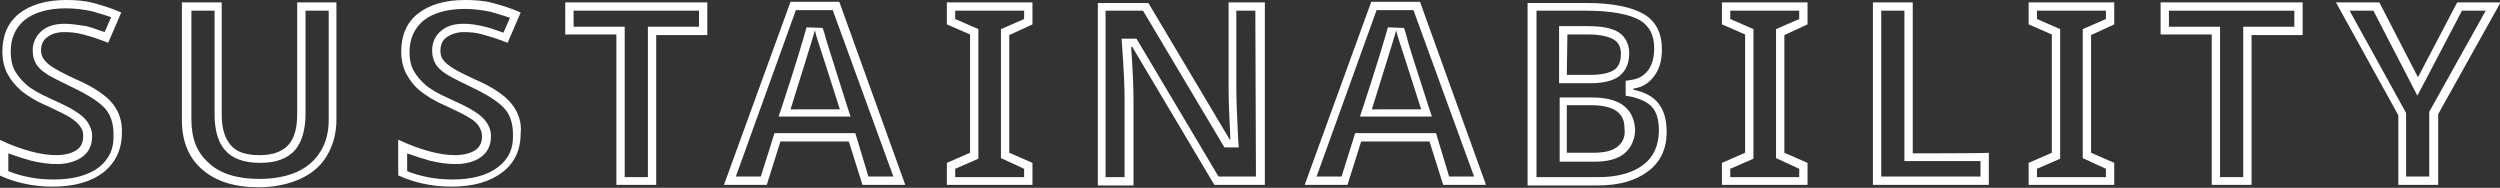 <?xml version="1.0" encoding="utf-8"?>
<!-- Generator: Adobe Illustrator 26.0.3, SVG Export Plug-In . SVG Version: 6.00 Build 0)  -->
<svg version="1.1" id="sustainability" xmlns="http://www.w3.org/2000/svg" xmlns:xlink="http://www.w3.org/1999/xlink" x="0px"
	 y="0px" viewBox="0 0 420.6 31.6" style="enable-background:new 0 0 420.6 31.6;" xml:space="preserve">
<rect x="0" y="0" width="420.6" height="31.6" fill="#333333" stroke="none"/>
<style type="text/css">
	.st0{fill:#FFFFFF;}
</style>
<path id="S_1_" class="st0" d="M19,17.5c-1.1-1.4-3.1-2.8-6.1-4.1c-2.2-1-3.6-1.8-4.2-2.2c-0.6-0.4-1-0.8-1.3-1.2
	C7.1,9.6,6.9,9.1,6.9,8.5c0-0.9,0.3-1.7,1-2.2c0.7-0.6,1.7-0.9,2.9-0.9c1.1,0,2.1,0.1,3.2,0.4s2.5,0.7,4.2,1.4l2.2-5.1
	c-1.6-0.7-3.2-1.2-4.7-1.6S12.7,0,11.1,0c-3.3,0-6,0.8-7.9,2.3S0.4,6,0.4,8.7c0,1.4,0.3,2.7,0.9,3.8s1.4,2,2.3,2.8
	c1,0.8,2.4,1.7,4.3,2.5c2.1,1,3.4,1.6,4.1,2.1s1.2,0.9,1.5,1.4c0.4,0.5,0.5,1,0.5,1.6c0,1.1-0.4,1.9-1.2,2.4
	c-0.8,0.5-1.9,0.8-3.4,0.8c-1.2,0-2.6-0.2-4.1-0.6c-1.5-0.4-3.3-1-5.4-2v6c2.6,1.2,5.6,1.9,8.9,1.9c3.7,0,6.5-0.8,8.6-2.4
	c2-1.6,3.1-3.8,3.1-6.6C20.6,20.6,20.1,18.9,19,17.5z M16.7,28.1c-1.8,1.4-4.4,2.1-7.7,2.1c-2.8,0-5.3-0.5-7.6-1.4v-3
	C2.8,26.3,4,26.7,5.1,27c1.6,0.4,3.1,0.6,4.4,0.6c1.8,0,3.1-0.4,4.2-1.1c1.2-0.8,1.8-2,1.8-3.6c0-0.9-0.3-1.7-0.8-2.4
	c-0.4-0.6-1.1-1.2-1.9-1.7c-0.7-0.5-2.1-1.2-4.3-2.2c-1.8-0.8-3.2-1.6-4-2.3c-0.8-0.7-1.5-1.5-2-2.4C2,11,1.8,9.9,1.8,8.7
	c0-2.3,0.8-4,2.3-5.3c1.6-1.3,4-2,7-2c1.5,0,3,0.2,4.4,0.5c1,0.3,2.1,0.6,3.2,1l-1.1,2.5c-1.2-0.4-2.2-0.8-3.1-1
	C13.2,4.2,12,4,10.9,4C9.2,4,8,4.4,7,5.2c-1,0.9-1.5,2-1.5,3.3c0,0.9,0.2,1.6,0.6,2.3c0.4,0.6,0.9,1.1,1.7,1.6
	c0.4,0.3,1.3,0.8,4.4,2.3c2.7,1.3,4.6,2.5,5.6,3.7c0.9,1.1,1.3,2.5,1.3,4.2C19.2,25,18.4,26.7,16.7,28.1z"/>
<path id="U" class="st0" d="M50,0.4v18.8c0,2.4-0.5,4.1-1.5,5.2c-1,1.1-2.6,1.7-4.8,1.7c-2.3,0-3.9-0.5-4.9-1.7s-1.5-2.8-1.5-5.2
	V0.4h-6.7v19.8c0,3.5,1.1,6.3,3.4,8.3s5.4,3,9.5,3c2.7,0,5-0.5,7-1.4c2-0.9,3.5-2.2,4.5-3.9s1.6-3.7,1.6-6V0.4H50z M55.3,20.3
	c0,2-0.5,3.8-1.4,5.2c-0.9,1.5-2.2,2.6-3.9,3.4c-1.8,0.8-3.9,1.2-6.4,1.2c-3.7,0-6.6-0.9-8.5-2.7c-2-1.8-2.9-4.1-2.9-7.3V1.8h3.9
	v17.4c0,2.7,0.6,4.8,1.8,6.1c1.2,1.4,3.2,2.1,5.9,2.1c2.6,0,4.5-0.7,5.8-2.1c1.2-1.4,1.8-3.5,1.8-6.2V1.8h3.9L55.3,20.3L55.3,20.3z"
	/>
<path id="S" class="st0" d="M86.1,17.5c-1.1-1.4-3.1-2.8-6.1-4.1c-2.2-1-3.7-1.8-4.2-2.2c-0.6-0.4-1-0.8-1.3-1.2
	c-0.3-0.4-0.4-0.9-0.4-1.5c0-0.9,0.3-1.7,1-2.2s1.7-0.9,2.9-0.9c1.1,0,2.2,0.1,3.2,0.4s2.5,0.7,4.2,1.4l2.2-5.1
	c-1.6-0.7-3.2-1.2-4.7-1.6S79.9,0,78.2,0c-3.3,0-6,0.8-7.9,2.3S67.5,6,67.5,8.7c0,1.4,0.3,2.7,0.9,3.8s1.3,2,2.3,2.8
	s2.4,1.7,4.3,2.5c2.1,1,3.4,1.6,4.1,2.1c0.7,0.4,1.2,0.9,1.5,1.4c0.3,0.5,0.5,1,0.5,1.6c0,1.1-0.4,1.9-1.2,2.4
	c-0.8,0.5-1.9,0.8-3.4,0.8c-1.2,0-2.6-0.2-4.1-0.6c-1.5-0.4-3.3-1-5.4-2v6c2.6,1.2,5.6,1.9,8.9,1.9c3.7,0,6.5-0.8,8.6-2.4
	s3.1-3.8,3.1-6.6C87.8,20.6,87.2,18.9,86.1,17.5z M83.8,28.1c-1.8,1.4-4.4,2.1-7.7,2.1c-2.8,0-5.3-0.5-7.6-1.4v-3
	c1.4,0.5,2.6,0.9,3.7,1.2c1.6,0.4,3.1,0.6,4.4,0.6c1.8,0,3.2-0.4,4.2-1.1c1.2-0.8,1.8-2,1.8-3.6c0-0.9-0.3-1.7-0.8-2.4
	c-0.4-0.6-1.1-1.2-1.9-1.7c-0.7-0.5-2.1-1.2-4.3-2.2c-1.8-0.8-3.2-1.6-4-2.3c-0.8-0.7-1.5-1.5-2-2.4c-0.5-0.9-0.7-1.9-0.7-3.1
	c0-2.3,0.8-4,2.3-5.3c1.6-1.3,4-2,7-2c1.5,0,3,0.2,4.4,0.5c1,0.3,2.1,0.6,3.2,1l-1.1,2.5c-1.2-0.4-2.2-0.8-3.1-1
	C80.4,4.2,79.2,4,78,4c-1.6,0-2.9,0.4-3.8,1.2c-1,0.8-1.5,2-1.5,3.3c0,0.9,0.2,1.6,0.6,2.3c0.4,0.6,0.9,1.1,1.7,1.6
	c0.4,0.3,1.3,0.8,4.4,2.3c2.7,1.3,4.6,2.5,5.6,3.7c0.9,1.1,1.3,2.5,1.3,4.2C86.4,25,85.6,26.7,83.8,28.1z"/>
<path id="T_1_" class="st0" d="M95.1,0.4v5.4h8.6v25.3h6.7V5.9h8.6V0.4H95.1z M117.6,4.5H109v25.3h-3.9V4.5h-8.6V1.8h21.1V4.5z"/>
<path id="A_1_" class="st0" d="M139,6.7c-0.2-0.8-0.4-1.5-0.6-2l-2.7-0.1c-0.5,1.8-1.8,6.2-4.1,13.2l-0.6,1.8h12.1l-0.6-1.8
	C140.4,11.2,139.3,7.6,139,6.7z M133,18.4c2.2-7.1,3.6-11.5,4.1-13.3c0.1,0.5,0.3,1.2,0.6,2.1c0.3,0.9,1.5,4.6,3.6,11.2H133z
	 M141.2,0.3H133l-11.2,30.8h7.2l2.3-7.3h11.5l2.3,7.3h7.2L141.2,0.3z M143.9,22.4h-13.6l-2.3,7.3h-4.2l10.1-28h6.2l10.2,28h-4.2
	L143.9,22.4z"/>
<path id="I_2_" class="st0" d="M173.7,4.1V0.4h-14.4v3.7l3.9,1.7v19.9l-3.9,1.7v3.7h14.4v-3.7l-3.9-1.7V5.9L173.7,4.1z M172.3,28.4
	v1.4h-11.6v-1.4l3.9-1.7V4.9l-3.9-1.7V1.8h11.6v1.4l-3.9,1.7v21.7L172.3,28.4z"/>
<path id="N" class="st0" d="M206.7,0.4V15c0,1.6,0.1,4.5,0.3,8.5h-0.1l-13.7-23h-8.5v30.7h6V16.7c0-1.8-0.1-4.7-0.4-8.8h0.2
	l13.8,23.2h8.5V0.4H206.7z M211.3,29.7H205L191.2,6.5h-2.5l0.1,1.5c0.3,4.1,0.4,7,0.4,8.7v13.1h-3.2V1.8h6.3l13.7,23h2.4l-0.1-1.5
	c-0.2-4-0.3-6.8-0.3-8.4V1.8h3.2L211.3,29.7L211.3,29.7z"/>
<path id="A" class="st0" d="M236.8,6.7c-0.2-0.8-0.4-1.5-0.6-2l-2.7-0.1c-0.5,1.8-1.8,6.2-4.1,13.2l-0.6,1.8h12.1l-0.6-1.8
	C238.2,11.2,237,7.6,236.8,6.7z M230.8,18.4c2.2-7.1,3.6-11.5,4.1-13.3c0.1,0.5,0.3,1.2,0.6,2.1c0.3,0.9,1.5,4.6,3.6,11.2H230.8z
	 M238.9,0.3h-8.2l-11.2,30.8h7.2l2.3-7.3h11.5l2.3,7.3h7.2L238.9,0.3z M241.6,22.4h-13.6l-2.3,7.3h-4.2l10.1-28h6.2l10.2,28h-4.2
	L241.6,22.4z"/>
<path id="B" class="st0" d="M272.3,12.9c0.8-0.6,1.8-1.7,1.8-3.9c0-2.1-1.1-3.2-2-3.7c-1.1-0.6-2.7-0.9-4.9-0.9h-4.9V14h5.3
	C269.7,14,271.3,13.6,272.3,12.9z M263.7,5.8h3.5c1.9,0,3.3,0.3,4.2,0.8c0.9,0.5,1.3,1.3,1.3,2.5c0,1.3-0.4,2.2-1.2,2.7
	s-2.1,0.8-4,0.8h-3.9L263.7,5.8L263.7,5.8z M279.1,17.5c-0.9-1.2-2.3-2-4.3-2.4v-0.2c1.5-0.2,2.6-0.9,3.5-2.1s1.3-2.7,1.3-4.5
	c0-2.7-1-4.7-3-5.9s-5.3-1.9-9.8-1.9H257v30.7h11.8c3.6,0,6.4-0.8,8.5-2.4c2.1-1.6,3.1-3.8,3.1-6.6C280.4,20.3,280,18.7,279.1,17.5z
	 M276.5,27.7c-1.8,1.4-4.4,2.1-7.6,2.1h-10.4V1.8h8.4c4.2,0,7.2,0.6,9,1.6c1.6,1,2.4,2.5,2.4,4.7c0,1.5-0.3,2.7-1,3.7
	c-0.7,0.9-1.5,1.4-2.6,1.6l-1.2,0.2v2.5l1.1,0.2c1.6,0.4,2.8,1,3.5,1.9c0.7,0.9,1,2.2,1,3.9C279,24.6,278.2,26.4,276.5,27.7z
	 M267.9,16.4h-5.5v10.8h5.8c2.2,0,3.8-0.4,5-1.3c1.2-1,1.9-2.4,1.9-4.2C274.9,19.6,274,16.4,267.9,16.4z M272.1,24.7
	c-0.9,0.7-2.2,1-4.1,1h-4.4v-8h4.1c3.8,0,5.6,1.3,5.6,3.8C273.5,23,273,24,272.1,24.7z"/>
<path id="I_1_" class="st0" d="M304.1,4.1V0.4h-14.4v3.7l3.9,1.7v19.9l-3.9,1.7v3.7h14.4v-3.7l-3.9-1.7V5.9L304.1,4.1z M302.7,28.4
	v1.4h-11.6v-1.4l3.9-1.7V4.9l-3.9-1.7V1.8h11.6v1.4l-3.9,1.7v21.7L302.7,28.4z"/>
<path id="L" class="st0" d="M321.8,25.8V0.4h-6.7v30.7h19.5v-5.4C334.6,25.8,321.8,25.8,321.8,25.8z M333.2,29.7h-16.7V1.8h3.9v25.3
	h12.8L333.2,29.7L333.2,29.7z"/>
<path id="I" class="st0" d="M355.7,4.1V0.4h-14.4v3.7l3.9,1.7v19.9l-3.9,1.7v3.7h14.4v-3.7l-3.9-1.7V5.9L355.7,4.1z M354.3,28.4v1.4
	h-11.6v-1.4l3.9-1.7V4.9l-3.9-1.7V1.8h11.6v1.4l-3.9,1.7v21.7L354.3,28.4z"/>
<path id="T" class="st0" d="M363.5,0.4v5.4h8.6v25.3h6.7V5.9h8.6V0.4H363.5z M386,4.5h-8.6v25.3h-3.9V4.5h-8.6V1.8H386V4.5z"/>
<path id="Y" class="st0" d="M413.4,0.4l-6.6,12.6l-6.5-12.6h-7.3l10.5,19v11.7h6.7V19.2l10.5-18.8C420.6,0.4,413.4,0.4,413.4,0.4z
	 M408.7,18.8v10.9h-3.9V19l-9.5-17.2h4l7.4,14.3l7.5-14.3h4L408.7,18.8z"/>
</svg>
